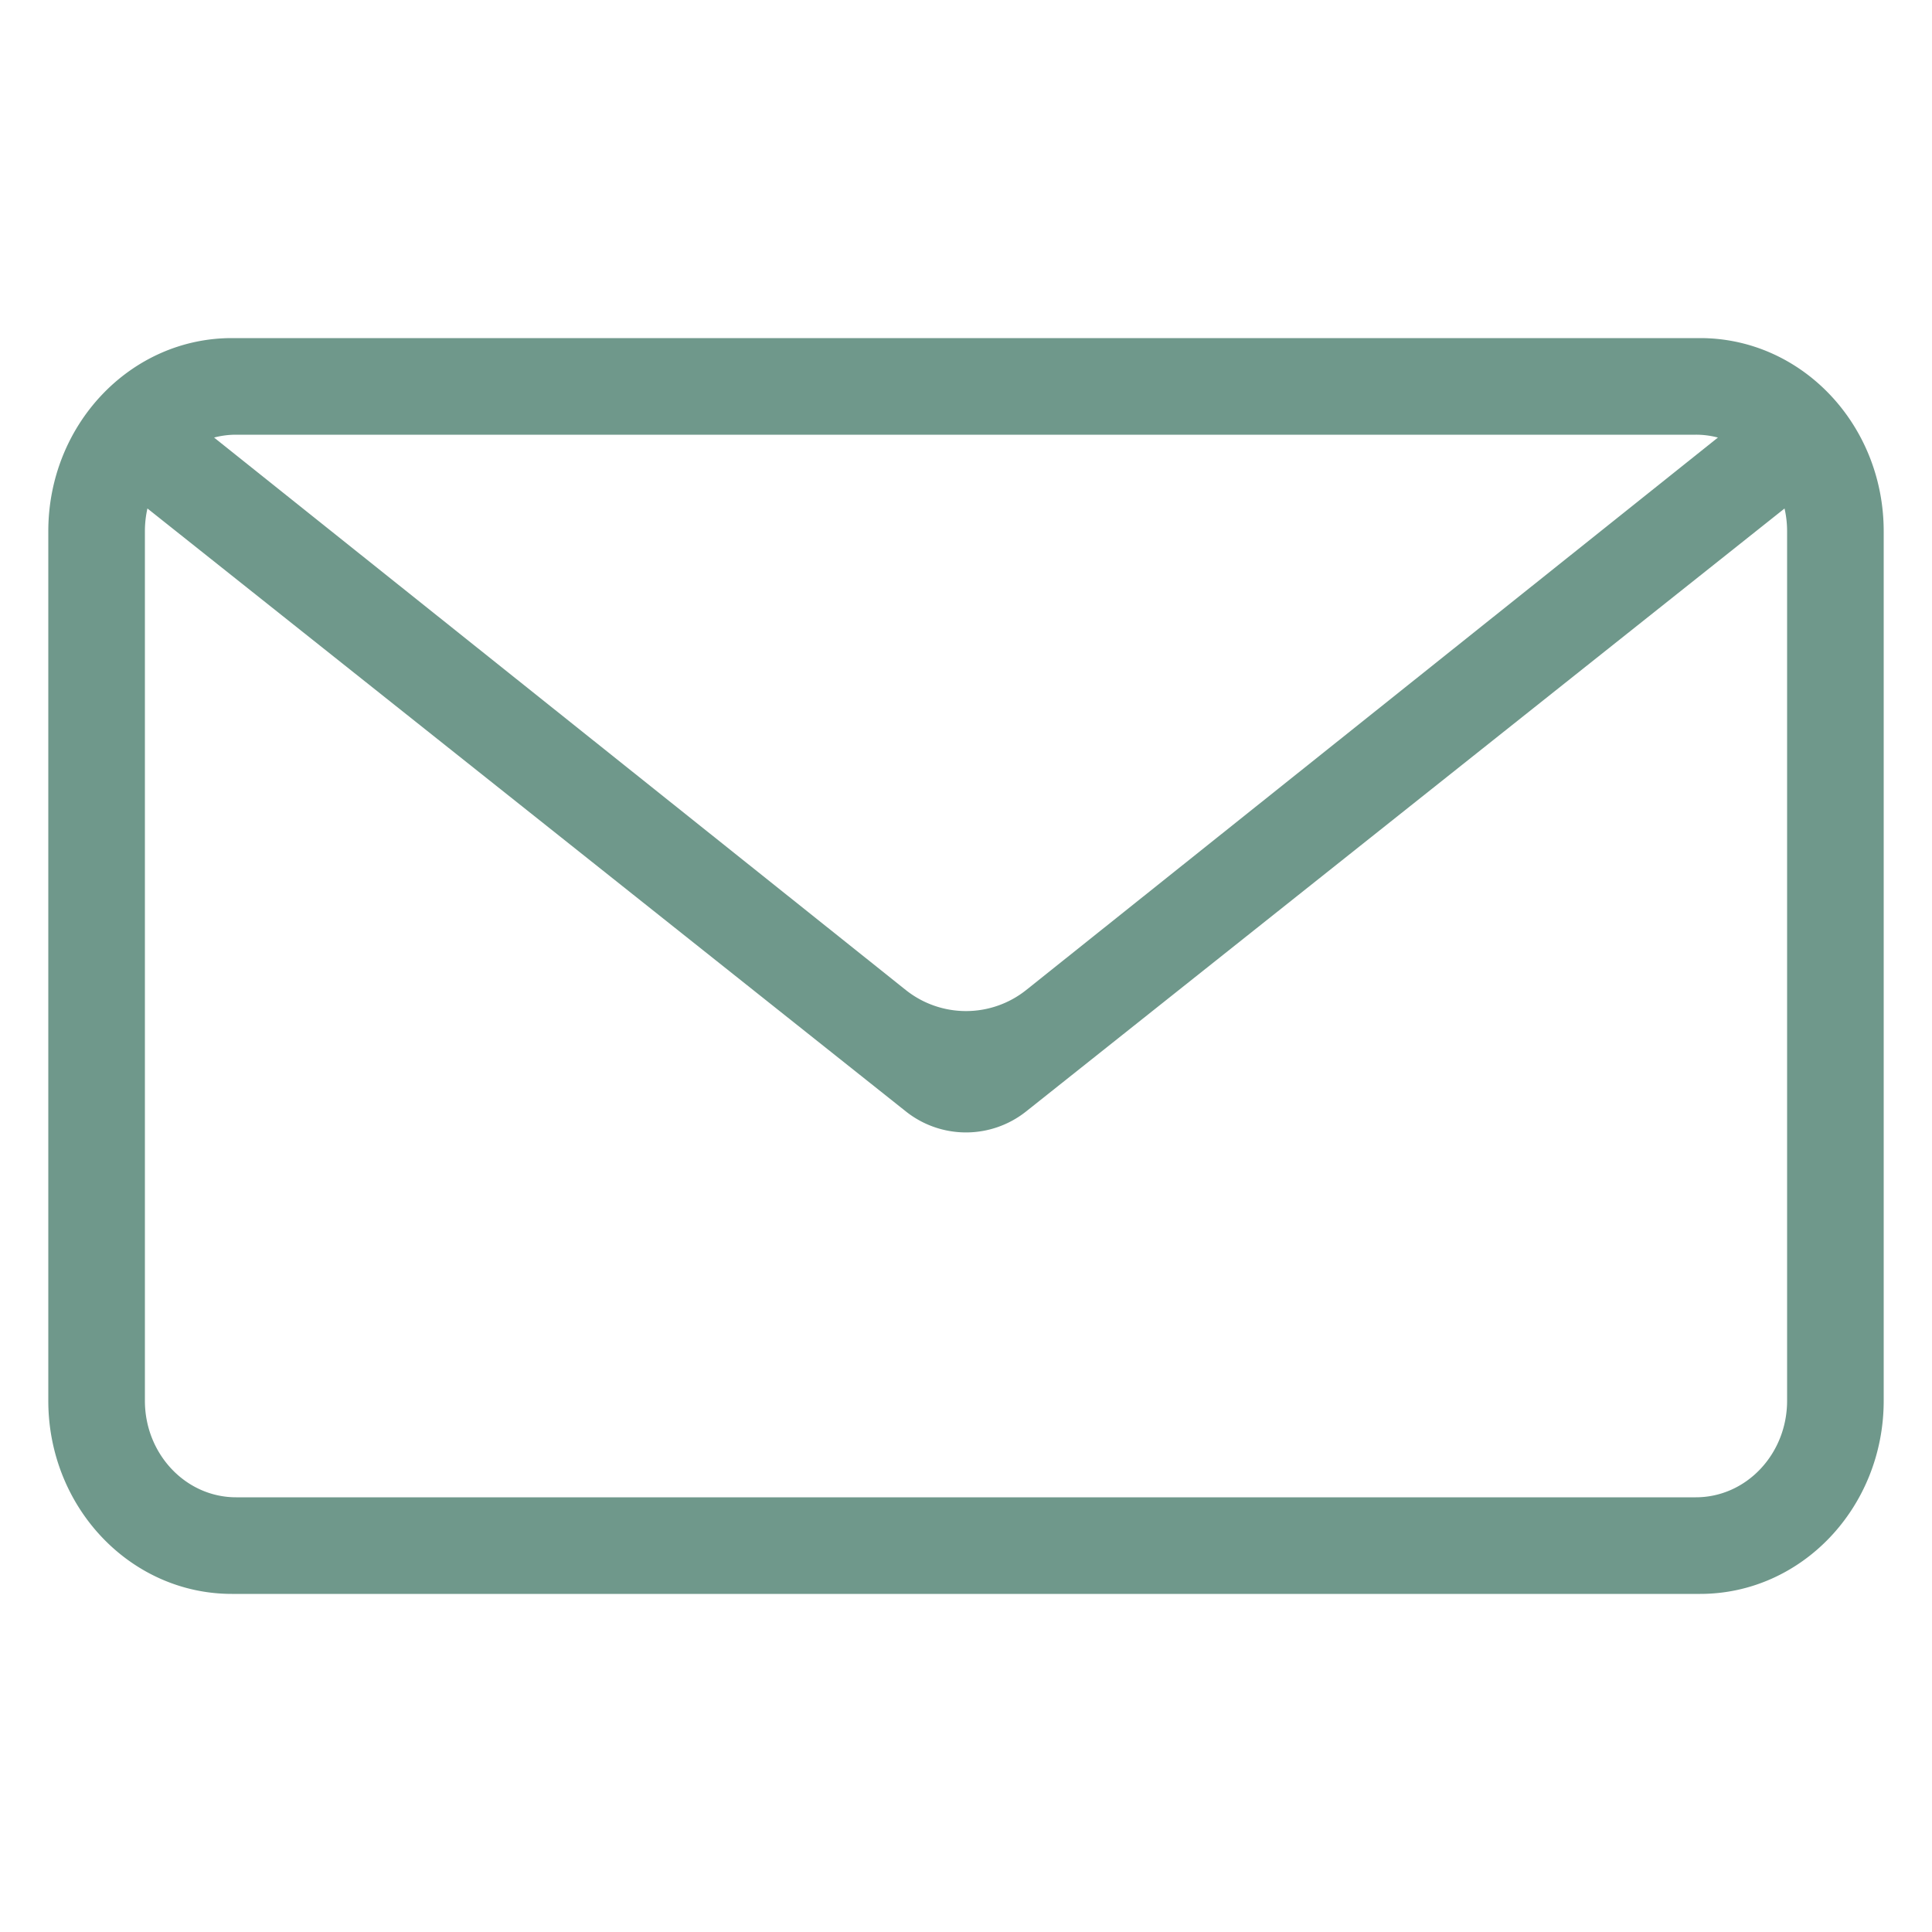 <svg xmlns="http://www.w3.org/2000/svg" width="40" height="40" viewBox="0 0 40 40">
    <path fill="#6f988b" fill-rule="evenodd" d="M4.432 9.059l14.32 11.437a2 2 0 0 0 2.496 0l14.32-11.437A1.793 1.793 0 0 0 35.111 9H4.89c-.158 0-.31.02-.457.059zm-1.38 1.47c-.034.15-.052.309-.052.471v18c0 1.105.846 2 1.889 2H35.11C36.154 31 37 30.105 37 29V11c0-.162-.018-.32-.053-.472L21.245 23.011a2 2 0 0 1-2.49 0L3.053 10.528zM4.8 7h30.4c2.099 0 3.8 1.79 3.8 4v18c0 2.21-1.701 4-3.8 4H4.8C2.701 33 1 31.21 1 29V11c0-2.21 1.701-4 3.8-4z"/>
</svg>